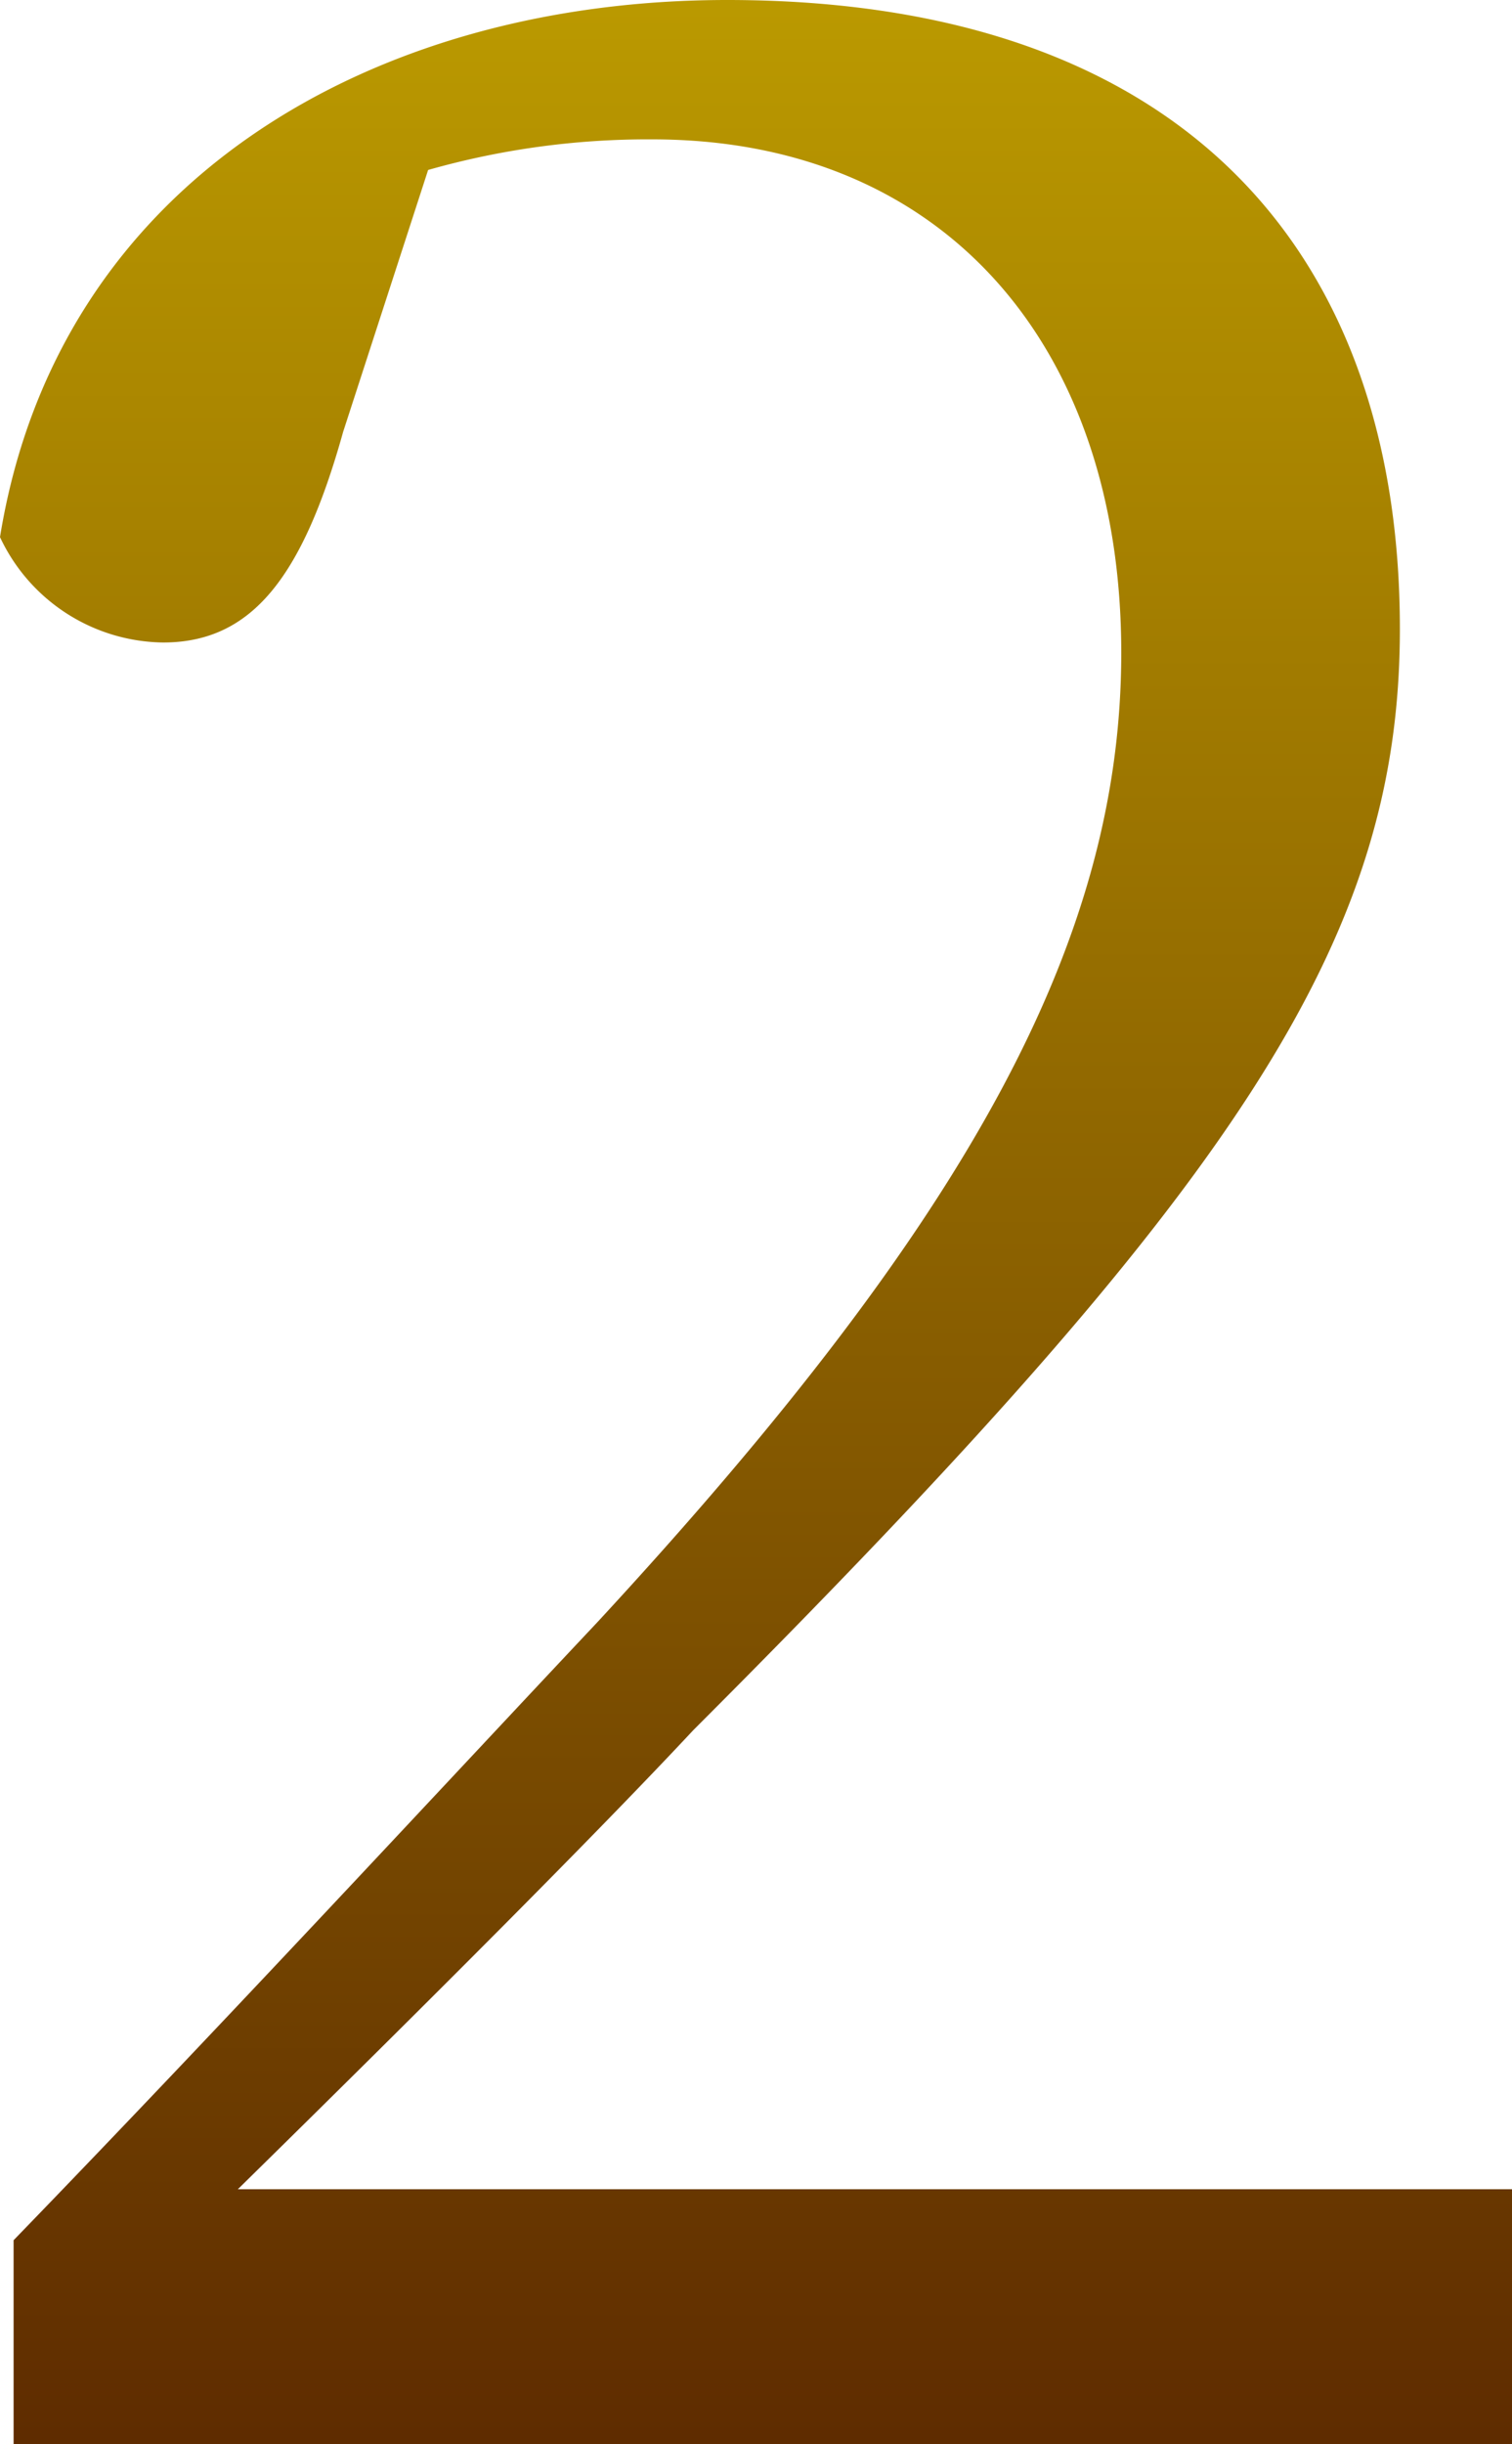<svg xmlns="http://www.w3.org/2000/svg" xmlns:xlink="http://www.w3.org/1999/xlink" width="26.7" height="43.14" viewBox="0 0 26.7 43.14">
  <defs>
    <linearGradient id="linear-gradient" x1="0.5" x2="0.5" y2="1" gradientUnits="objectBoundingBox">
      <stop offset="0" stop-color="#bb9a00"/>
      <stop offset="1" stop-color="#5e2b00"/>
    </linearGradient>
  </defs>
  <g id="no2" transform="translate(-8861.27 -693.86)">
    <path id="パス_28051" data-name="パス 28051" d="M-9.03-4.5c3.3-3.24,6.36-6.3,8.04-8.1,9.6-9.6,12.48-13.92,12.48-19.44,0-6.6-3.78-11.1-11.88-11.1-6.24,0-11.82,3.18-12.84,9.48a3.224,3.224,0,0,0,2.88,1.86c1.56,0,2.46-1.14,3.18-3.72l1.5-4.62a14.184,14.184,0,0,1,3.96-.54c5.16,0,8.28,3.66,8.28,9.06,0,5.04-2.64,9.96-9.24,17.1C-5.55-11.46-9.27-7.44-12.99-3.6V0H13.47V-4.5Z" transform="translate(8874.5 737)" fill="url(#linear-gradient)"/>
  </g>
</svg>
